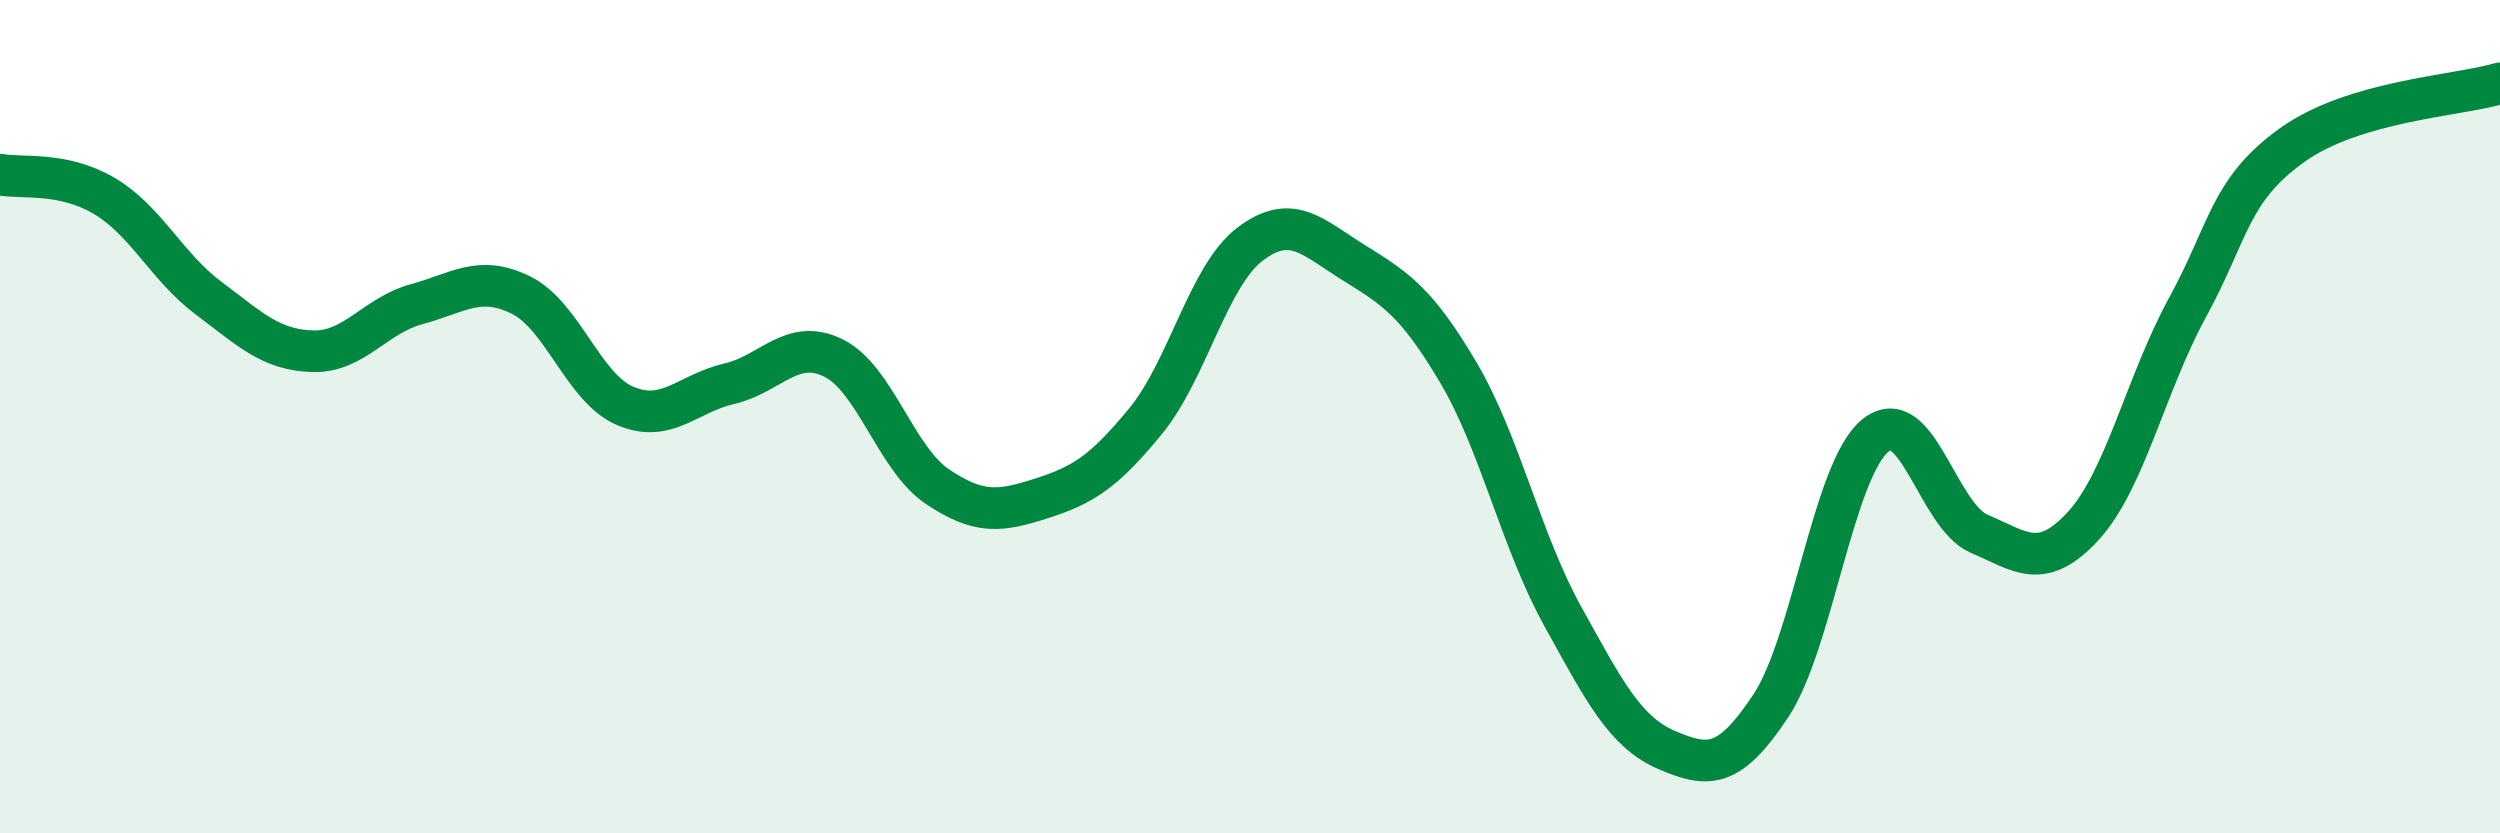 
    <svg width="60" height="20" viewBox="0 0 60 20" xmlns="http://www.w3.org/2000/svg">
      <path
        d="M 0,4.19 C 0.5,4.29 1.5,4.11 2.5,4.7 C 3.5,5.29 4,6.4 5,7.15 C 6,7.9 6.5,8.4 7.5,8.43 C 8.5,8.46 9,7.57 10,7.3 C 11,7.03 11.5,6.59 12.5,7.08 C 13.5,7.57 14,9.31 15,9.74 C 16,10.17 16.5,9.44 17.5,9.21 C 18.5,8.98 19,8.1 20,8.59 C 21,9.08 21.5,11.01 22.5,11.68 C 23.5,12.35 24,12.28 25,11.96 C 26,11.64 26.5,11.32 27.5,10.1 C 28.5,8.88 29,6.62 30,5.86 C 31,5.1 31.5,5.69 32.5,6.31 C 33.5,6.93 34,7.25 35,8.94 C 36,10.63 36.5,12.97 37.5,14.78 C 38.5,16.59 39,17.57 40,18 C 41,18.43 41.5,18.45 42.5,16.94 C 43.5,15.43 44,11.29 45,10.46 C 46,9.63 46.5,12.38 47.5,12.81 C 48.5,13.24 49,13.71 50,12.62 C 51,11.53 51.5,9.21 52.5,7.38 C 53.5,5.55 53.5,4.57 55,3.49 C 56.5,2.41 59,2.3 60,2L60 20L0 20Z"
        fill="#008740"
        opacity="0.1"
        stroke-linecap="round"
        stroke-linejoin="round"
      />
      <path
        d="M 0,4.19 C 0.5,4.29 1.5,4.11 2.5,4.7 C 3.5,5.29 4,6.4 5,7.15 C 6,7.9 6.5,8.4 7.5,8.43 C 8.5,8.46 9,7.57 10,7.3 C 11,7.03 11.5,6.59 12.5,7.08 C 13.5,7.57 14,9.31 15,9.74 C 16,10.17 16.5,9.44 17.5,9.21 C 18.5,8.98 19,8.1 20,8.59 C 21,9.08 21.5,11.01 22.5,11.68 C 23.5,12.35 24,12.28 25,11.96 C 26,11.64 26.5,11.32 27.5,10.1 C 28.5,8.88 29,6.62 30,5.86 C 31,5.1 31.5,5.69 32.5,6.31 C 33.5,6.93 34,7.25 35,8.94 C 36,10.63 36.5,12.97 37.5,14.78 C 38.5,16.59 39,17.57 40,18 C 41,18.43 41.5,18.45 42.5,16.94 C 43.5,15.43 44,11.29 45,10.46 C 46,9.63 46.5,12.38 47.5,12.81 C 48.5,13.24 49,13.71 50,12.62 C 51,11.53 51.5,9.21 52.5,7.38 C 53.5,5.55 53.5,4.57 55,3.49 C 56.5,2.41 59,2.3 60,2"
        stroke="#008740"
        stroke-width="1"
        fill="none"
        stroke-linecap="round"
        stroke-linejoin="round"
      />
    </svg>
  
